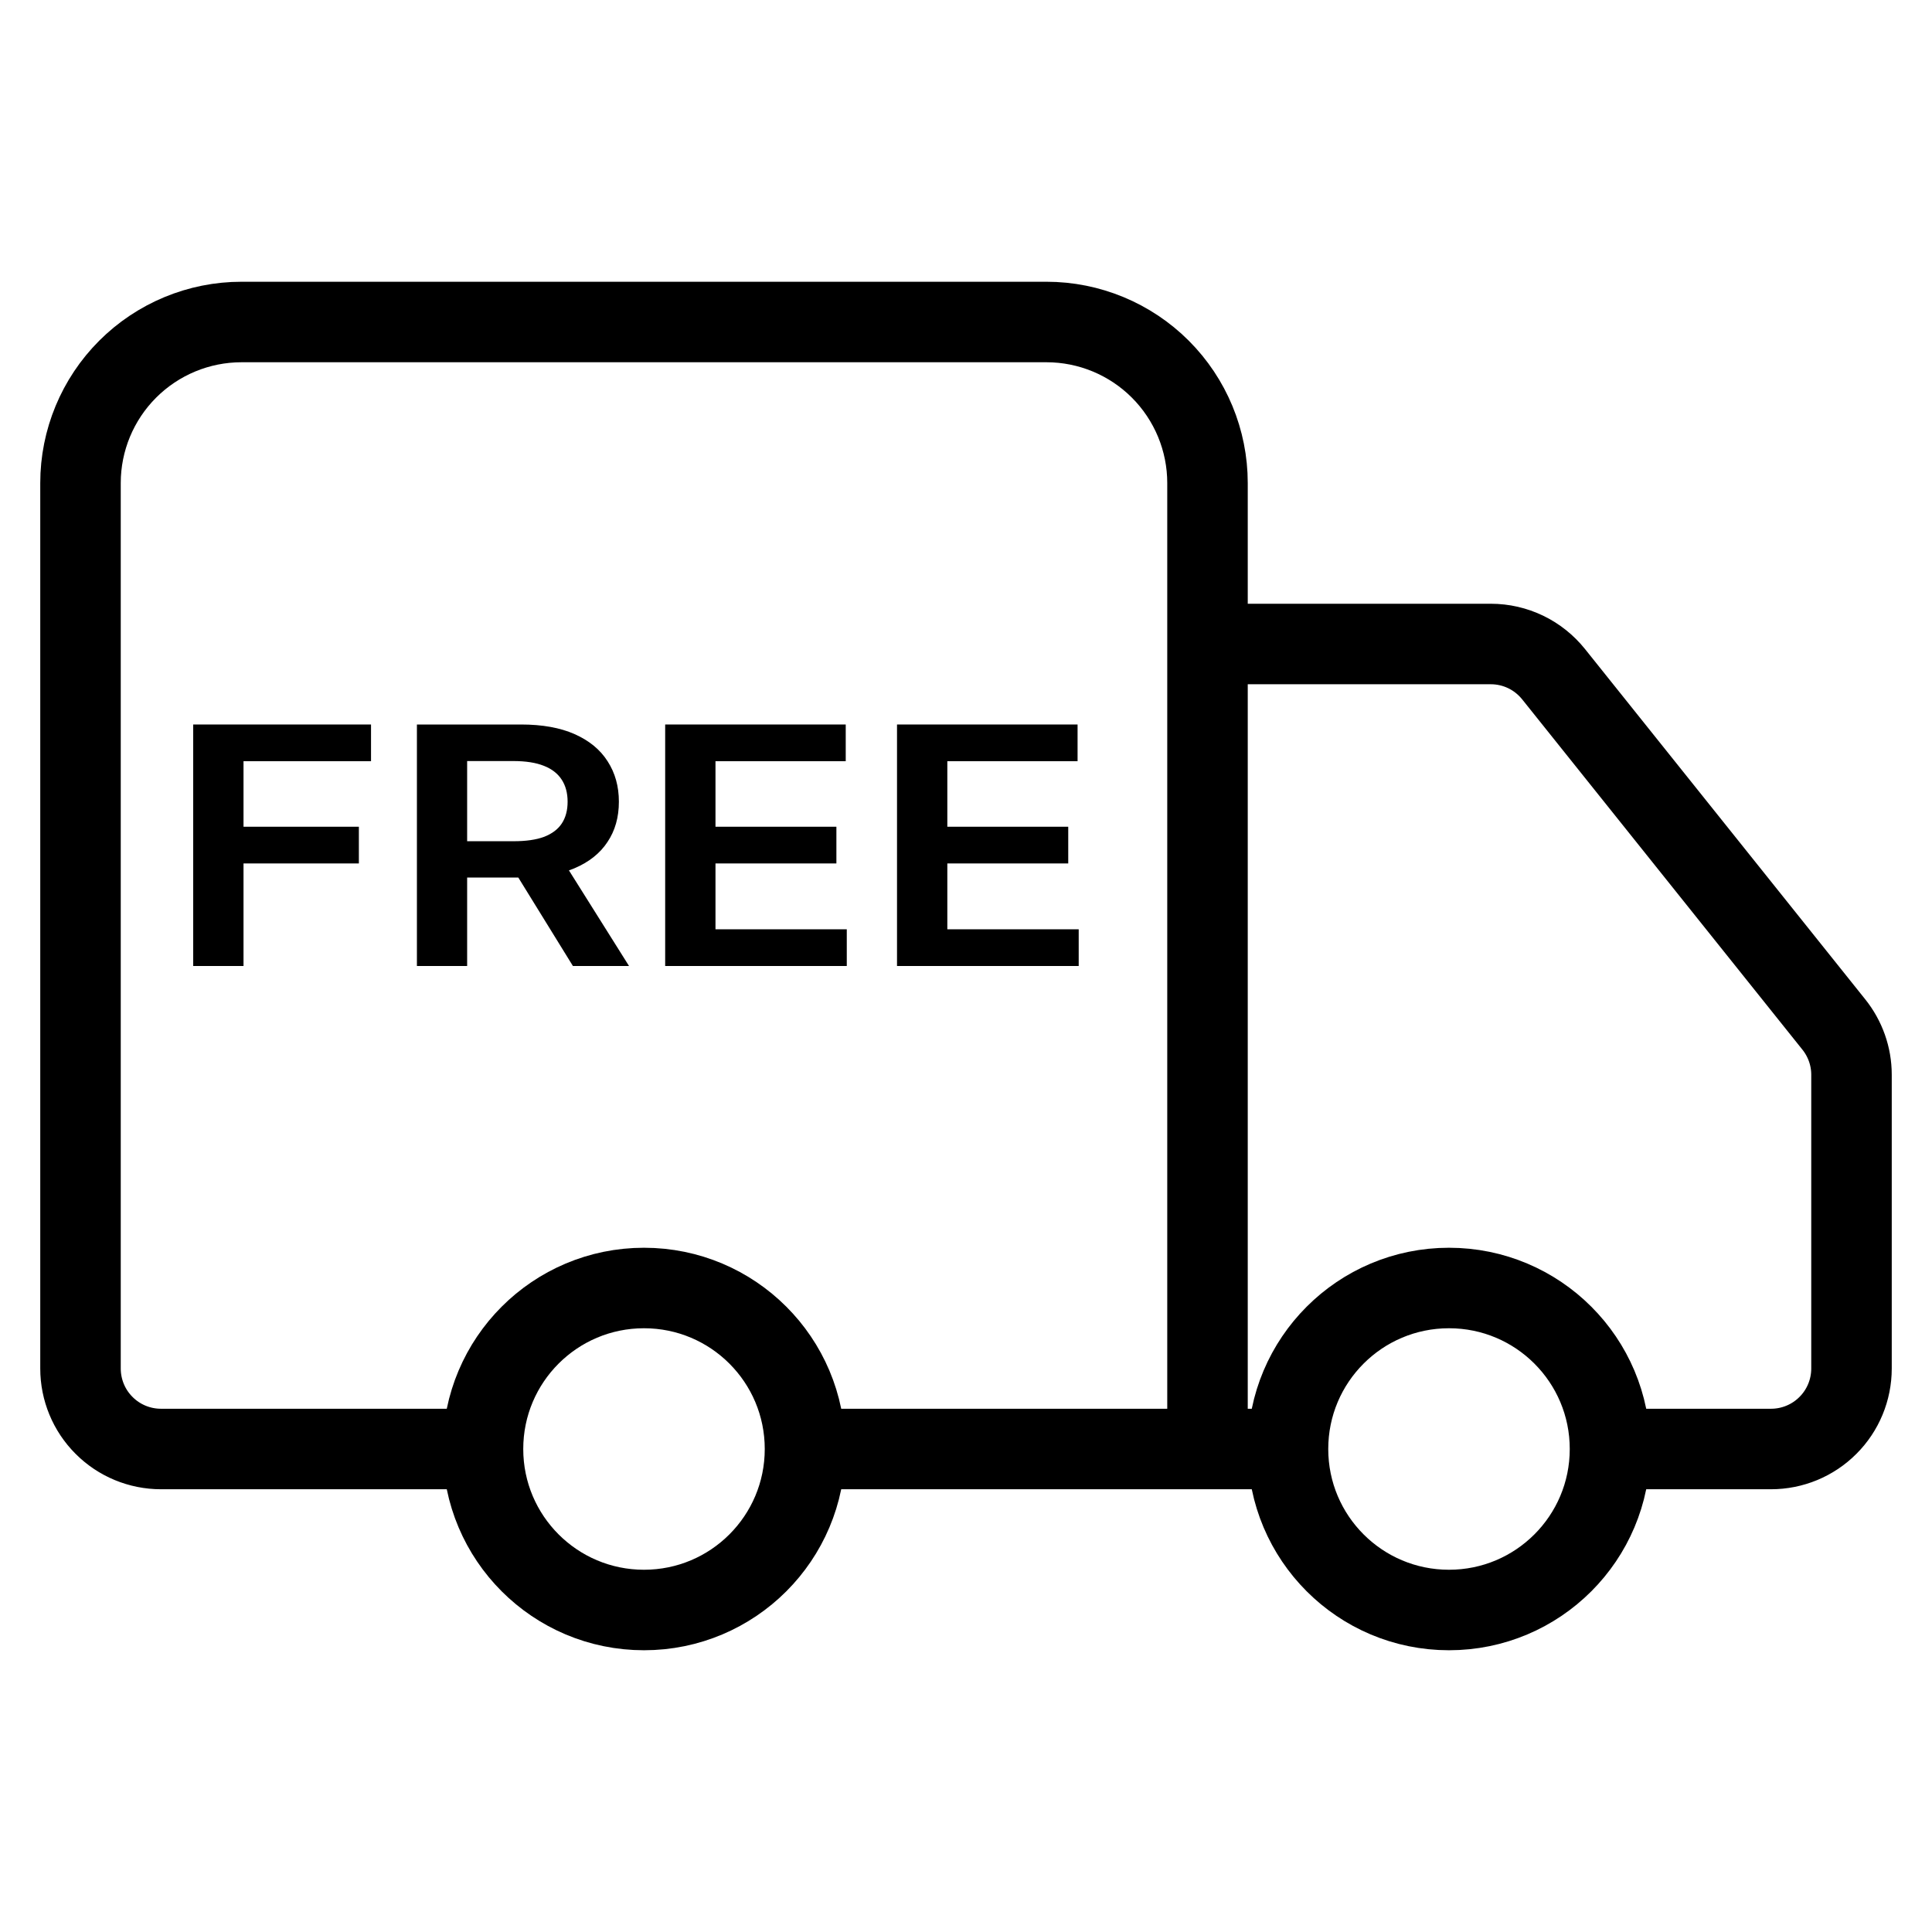<svg xmlns="http://www.w3.org/2000/svg" width="24" height="24" viewBox="0 0 24 24" fill="none"><path d="M15 18V6C15 5.47 14.789 4.961 14.414 4.586C14.039 4.211 13.53 4 13 4H3C2.47 4 1.961 4.211 1.586 4.586C1.211 4.961 1 5.47 1 6V17C1 17.265 1.105 17.52 1.293 17.707C1.48 17.895 1.735 18 2 18H6M6 18C6 19.105 6.895 20 8 20C9.105 20 10 19.105 10 18M6 18C6 16.895 6.895 16 8 16C9.105 16 10 16.895 10 18M16 18H10M16 18C16 19.105 16.895 20 18 20C19.105 20 20 19.105 20 18M16 18C16 16.895 16.895 16 18 16C19.105 16 20 16.895 20 18M20 18H22C22.265 18 22.52 17.895 22.707 17.707C22.895 17.52 23 17.265 23 17V13.35C23 13.123 22.922 12.903 22.78 12.726L19.3 8.376C19.206 8.259 19.088 8.164 18.953 8.099C18.818 8.034 18.67 8 18.52 8H15" stroke="black" stroke-linecap="round" stroke-linejoin="round"></path><path d="M2.4 12V9H4.609V9.456H3.025V10.27H4.458V10.726H3.025V12H2.4Z" fill="black"></path><path d="M5.179 12V9H6.472C6.737 9 6.959 9.04 7.139 9.12C7.319 9.2 7.456 9.312 7.548 9.457C7.641 9.601 7.688 9.768 7.688 9.959C7.688 10.152 7.641 10.319 7.546 10.46C7.453 10.601 7.316 10.71 7.134 10.787C6.952 10.863 6.728 10.901 6.463 10.901H5.542V10.45H6.379C6.534 10.45 6.661 10.432 6.76 10.395C6.859 10.356 6.932 10.301 6.979 10.229C7.027 10.156 7.051 10.066 7.051 9.959C7.051 9.853 7.027 9.762 6.979 9.687C6.93 9.611 6.857 9.553 6.758 9.514C6.659 9.474 6.532 9.454 6.376 9.454H5.803V12H5.179ZM6.96 10.641L7.814 12H7.117L6.278 10.641H6.96Z" fill="black"></path><path d="M8.263 12V9H10.506V9.456H8.888V10.27H10.39V10.726H8.888V11.544H10.519V12H8.263Z" fill="black"></path><path d="M11.143 12V9H13.386V9.456H11.768V10.27H13.27V10.726H11.768V11.544H13.4V12H11.143Z" fill="black"></path></svg>